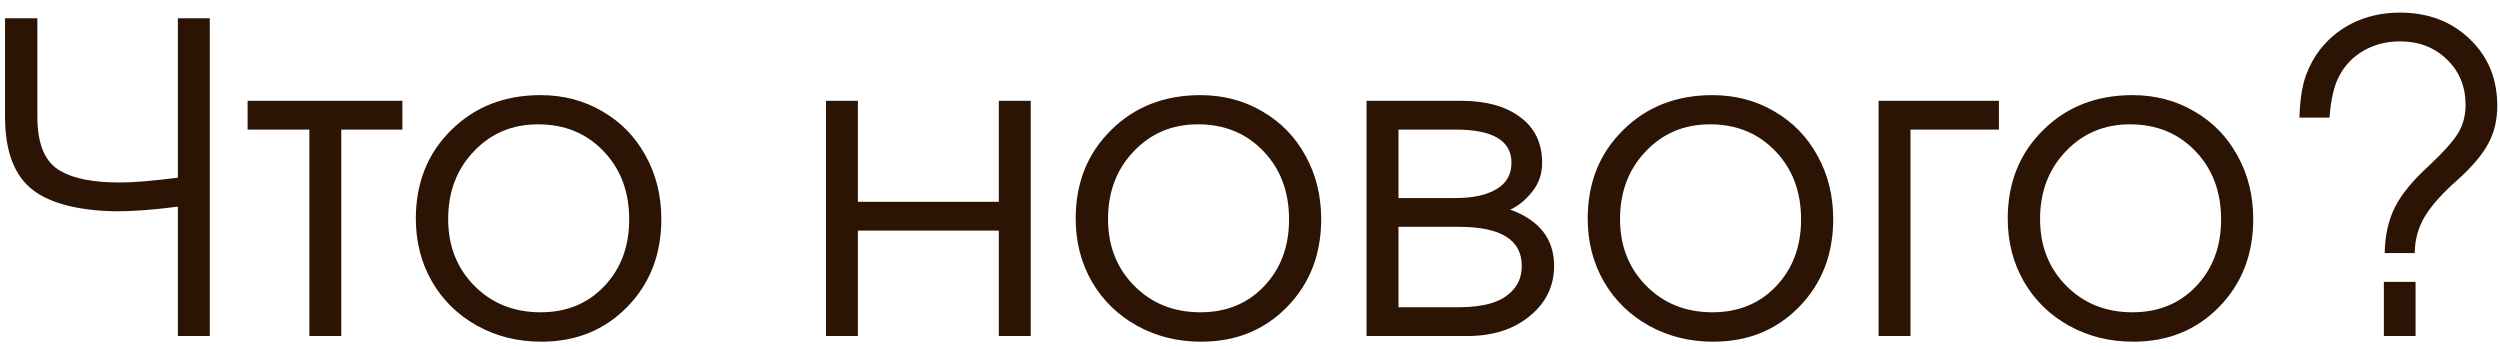 <?xml version="1.0" encoding="UTF-8"?> <svg xmlns="http://www.w3.org/2000/svg" width="186" height="26" viewBox="0 0 186 26" fill="none"><path d="M0.375 1.359C0.375 1.359 1.177 1.359 2.781 1.359C2.781 1.359 2.781 3.802 2.781 8.688C2.781 10.74 3.354 12.083 4.5 12.719C5.479 13.292 6.953 13.578 8.922 13.578C9.922 13.578 11.359 13.458 13.234 13.219C13.234 13.219 13.234 9.266 13.234 1.359C13.234 1.359 14.026 1.359 15.609 1.359C15.609 1.359 15.609 9.24 15.609 25C15.609 25 14.818 25 13.234 25C13.234 25 13.234 21.792 13.234 15.375C11.443 15.604 9.953 15.719 8.766 15.719C7.516 15.719 6.333 15.594 5.219 15.344C4.104 15.083 3.203 14.698 2.516 14.188C1.089 13.135 0.375 11.302 0.375 8.688V1.359ZM29.938 9.641C29.938 9.641 28.422 9.641 25.391 9.641C25.391 9.641 25.391 14.76 25.391 25C25.391 25 24.599 25 23.016 25C23.016 25 23.016 19.88 23.016 9.641C23.016 9.641 21.484 9.641 18.422 9.641C18.422 9.641 18.422 8.927 18.422 7.5C18.422 7.5 22.26 7.5 29.938 7.5C29.938 7.5 29.938 8.214 29.938 9.641ZM40.219 7.078C41.917 7.078 43.448 7.479 44.812 8.281C46.188 9.073 47.26 10.172 48.031 11.578C48.812 12.984 49.203 14.557 49.203 16.297C49.203 18.922 48.359 21.099 46.672 22.828C44.984 24.557 42.854 25.422 40.281 25.422C38.521 25.422 36.927 25.026 35.5 24.234C34.073 23.443 32.953 22.349 32.141 20.953C31.338 19.557 30.938 17.995 30.938 16.266C30.938 13.609 31.812 11.417 33.562 9.688C35.312 7.948 37.531 7.078 40.219 7.078ZM40.031 9.25C38.115 9.25 36.521 9.922 35.25 11.266C33.979 12.599 33.344 14.276 33.344 16.297C33.344 18.297 33.995 19.953 35.297 21.266C36.599 22.578 38.24 23.234 40.219 23.234C42.146 23.234 43.724 22.588 44.953 21.297C46.193 19.995 46.812 18.338 46.812 16.328C46.812 14.266 46.177 12.573 44.906 11.25C43.635 9.917 42.01 9.25 40.031 9.25ZM76.688 25C76.688 25 75.896 25 74.312 25C74.312 25 74.312 22.385 74.312 17.156C74.312 17.156 70.818 17.156 63.828 17.156C63.828 17.156 63.828 19.771 63.828 25C63.828 25 63.036 25 61.453 25C61.453 25 61.453 19.167 61.453 7.5C61.453 7.5 62.245 7.5 63.828 7.5C63.828 7.5 63.828 10.005 63.828 15.016C63.828 15.016 67.323 15.016 74.312 15.016C74.312 15.016 74.312 12.51 74.312 7.5C74.312 7.5 75.104 7.5 76.688 7.5C76.688 7.5 76.688 13.333 76.688 25ZM89.312 7.078C91.01 7.078 92.542 7.479 93.906 8.281C95.281 9.073 96.354 10.172 97.125 11.578C97.906 12.984 98.297 14.557 98.297 16.297C98.297 18.922 97.453 21.099 95.766 22.828C94.078 24.557 91.948 25.422 89.375 25.422C87.615 25.422 86.021 25.026 84.594 24.234C83.167 23.443 82.047 22.349 81.234 20.953C80.432 19.557 80.031 17.995 80.031 16.266C80.031 13.609 80.906 11.417 82.656 9.688C84.406 7.948 86.625 7.078 89.312 7.078ZM89.125 9.25C87.208 9.25 85.615 9.922 84.344 11.266C83.073 12.599 82.438 14.276 82.438 16.297C82.438 18.297 83.088 19.953 84.391 21.266C85.693 22.578 87.333 23.234 89.312 23.234C91.24 23.234 92.818 22.588 94.047 21.297C95.287 19.995 95.906 18.338 95.906 16.328C95.906 14.266 95.271 12.573 94 11.25C92.729 9.917 91.104 9.25 89.125 9.25ZM104.047 16.875C104.047 16.875 104.047 18.87 104.047 22.859C104.047 22.859 105.547 22.859 108.547 22.859C109.464 22.859 110.26 22.76 110.938 22.562C111.615 22.365 112.161 22.031 112.578 21.562C113.005 21.094 113.219 20.5 113.219 19.781C113.219 17.844 111.661 16.875 108.547 16.875H104.047ZM114.734 12.109C114.734 12.953 114.479 13.682 113.969 14.297C113.469 14.912 112.932 15.344 112.359 15.594C114.536 16.385 115.625 17.781 115.625 19.781C115.625 21.281 115.021 22.526 113.812 23.516C112.615 24.505 111.062 25 109.156 25H101.672V7.5H108.688C110.562 7.5 112.036 7.906 113.109 8.719C114.193 9.521 114.734 10.651 114.734 12.109ZM112.453 12.109C112.453 10.463 111.068 9.641 108.297 9.641H104.047C104.047 9.641 104.047 11.338 104.047 14.734C104.047 14.734 105.464 14.734 108.297 14.734C109.578 14.734 110.589 14.516 111.328 14.078C112.078 13.641 112.453 12.984 112.453 12.109ZM127.406 7.078C129.104 7.078 130.635 7.479 132 8.281C133.375 9.073 134.448 10.172 135.219 11.578C136 12.984 136.391 14.557 136.391 16.297C136.391 18.922 135.547 21.099 133.859 22.828C132.172 24.557 130.042 25.422 127.469 25.422C125.708 25.422 124.115 25.026 122.688 24.234C121.26 23.443 120.141 22.349 119.328 20.953C118.526 19.557 118.125 17.995 118.125 16.266C118.125 13.609 119 11.417 120.75 9.688C122.5 7.948 124.719 7.078 127.406 7.078ZM127.219 9.25C125.302 9.25 123.708 9.922 122.438 11.266C121.167 12.599 120.531 14.276 120.531 16.297C120.531 18.297 121.182 19.953 122.484 21.266C123.786 22.578 125.427 23.234 127.406 23.234C129.333 23.234 130.911 22.588 132.141 21.297C133.38 19.995 134 18.338 134 16.328C134 14.266 133.365 12.573 132.094 11.25C130.823 9.917 129.198 9.25 127.219 9.25ZM148.719 7.5C148.719 7.5 148.719 8.214 148.719 9.641C148.719 9.641 146.526 9.641 142.141 9.641C142.141 9.641 142.141 14.76 142.141 25C142.141 25 141.349 25 139.766 25C139.766 25 139.766 19.167 139.766 7.5C139.766 7.5 142.75 7.5 148.719 7.5ZM158.656 7.078C160.354 7.078 161.885 7.479 163.25 8.281C164.625 9.073 165.698 10.172 166.469 11.578C167.25 12.984 167.641 14.557 167.641 16.297C167.641 18.922 166.797 21.099 165.109 22.828C163.422 24.557 161.292 25.422 158.719 25.422C156.958 25.422 155.365 25.026 153.938 24.234C152.51 23.443 151.391 22.349 150.578 20.953C149.776 19.557 149.375 17.995 149.375 16.266C149.375 13.609 150.25 11.417 152 9.688C153.75 7.948 155.969 7.078 158.656 7.078ZM158.469 9.25C156.552 9.25 154.958 9.922 153.688 11.266C152.417 12.599 151.781 14.276 151.781 16.297C151.781 18.297 152.432 19.953 153.734 21.266C155.036 22.578 156.677 23.234 158.656 23.234C160.583 23.234 162.161 22.588 163.391 21.297C164.63 19.995 165.25 18.338 165.25 16.328C165.25 14.266 164.615 12.573 163.344 11.25C162.073 9.917 160.448 9.25 158.469 9.25ZM177.359 25C177.359 25 177.359 23.656 177.359 20.969C177.359 20.969 178.146 20.969 179.719 20.969C179.719 20.969 179.719 22.312 179.719 25C179.719 25 178.932 25 177.359 25ZM173.312 8.75C173.312 8.75 172.568 8.75 171.078 8.75C171.109 7.677 171.219 6.797 171.406 6.109C171.594 5.411 171.901 4.734 172.328 4.078C173.016 3.068 173.896 2.292 174.969 1.75C176.042 1.208 177.24 0.938 178.562 0.938C180.656 0.938 182.385 1.594 183.75 2.906C185.115 4.208 185.797 5.865 185.797 7.875C185.797 8.917 185.578 9.844 185.141 10.656C184.714 11.469 183.974 12.354 182.922 13.312C181.734 14.354 180.896 15.287 180.406 16.109C179.917 16.922 179.667 17.828 179.656 18.828H177.422C177.443 17.516 177.698 16.375 178.188 15.406C178.677 14.438 179.531 13.401 180.75 12.297C181.823 11.287 182.536 10.484 182.891 9.891C183.255 9.286 183.438 8.594 183.438 7.812C183.438 6.438 182.974 5.307 182.047 4.422C181.13 3.526 179.969 3.078 178.562 3.078C177.562 3.078 176.661 3.307 175.859 3.766C175.057 4.224 174.448 4.859 174.031 5.672C173.667 6.328 173.427 7.354 173.312 8.75Z" fill="#2B1404"></path></svg> 